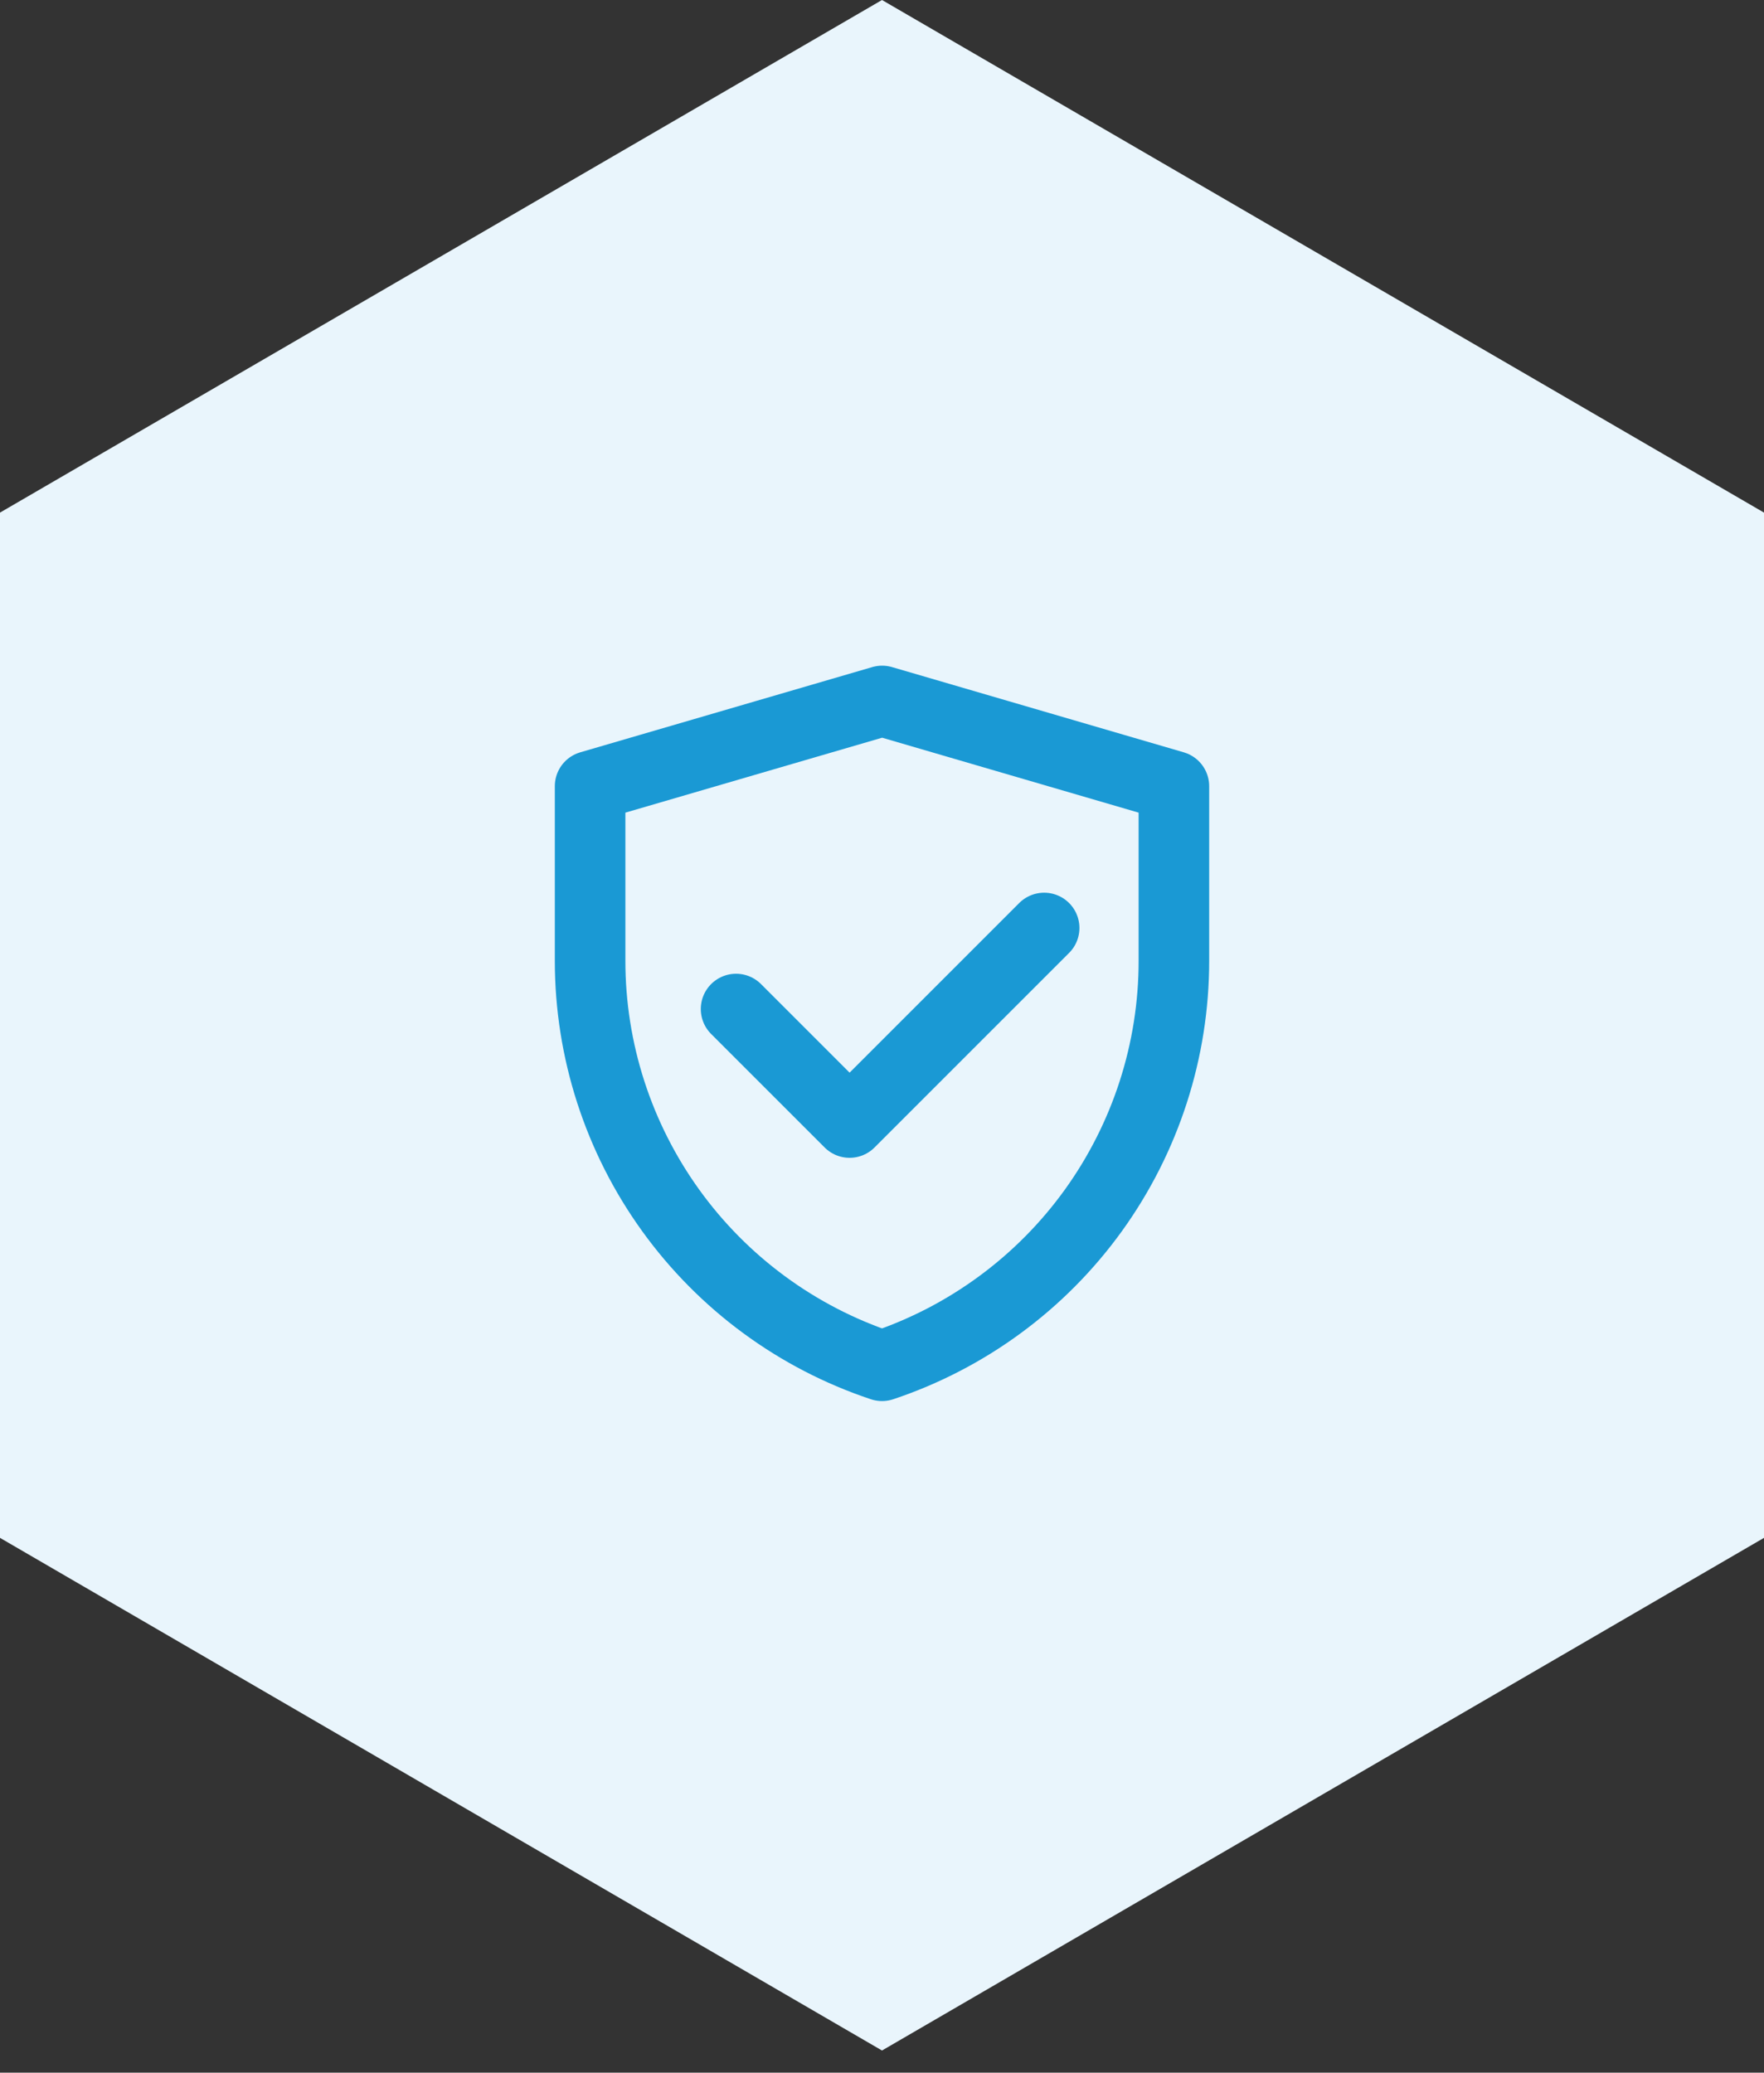 <svg width="40" height="47" viewBox="0 0 40 47" fill="none" xmlns="http://www.w3.org/2000/svg">
<rect x="0" y="0" width="40" height="47" fill="#333333" stroke="none"/>
<path d="M20 0L40 11.624V34.873L20 46.498L0 34.873V11.624L20 0Z" fill="#E9F5FC"/>
<path d="M13.381 17.828L20.003 15.895L26.619 17.828V21.791C26.619 23.822 25.979 25.801 24.792 27.449C23.604 29.096 21.928 30.328 20.001 30.971C18.074 30.329 16.397 29.096 15.209 27.448C14.021 25.8 13.381 23.82 13.381 21.789V17.828Z" stroke="#1A99D4" stroke-width="1.6" stroke-linejoin="round"/>
<path d="M16.691 22.881L19.265 25.455L23.677 21.043" stroke="#1A99D4" stroke-width="1.6" stroke-linecap="round" stroke-linejoin="round"/>
</svg>
